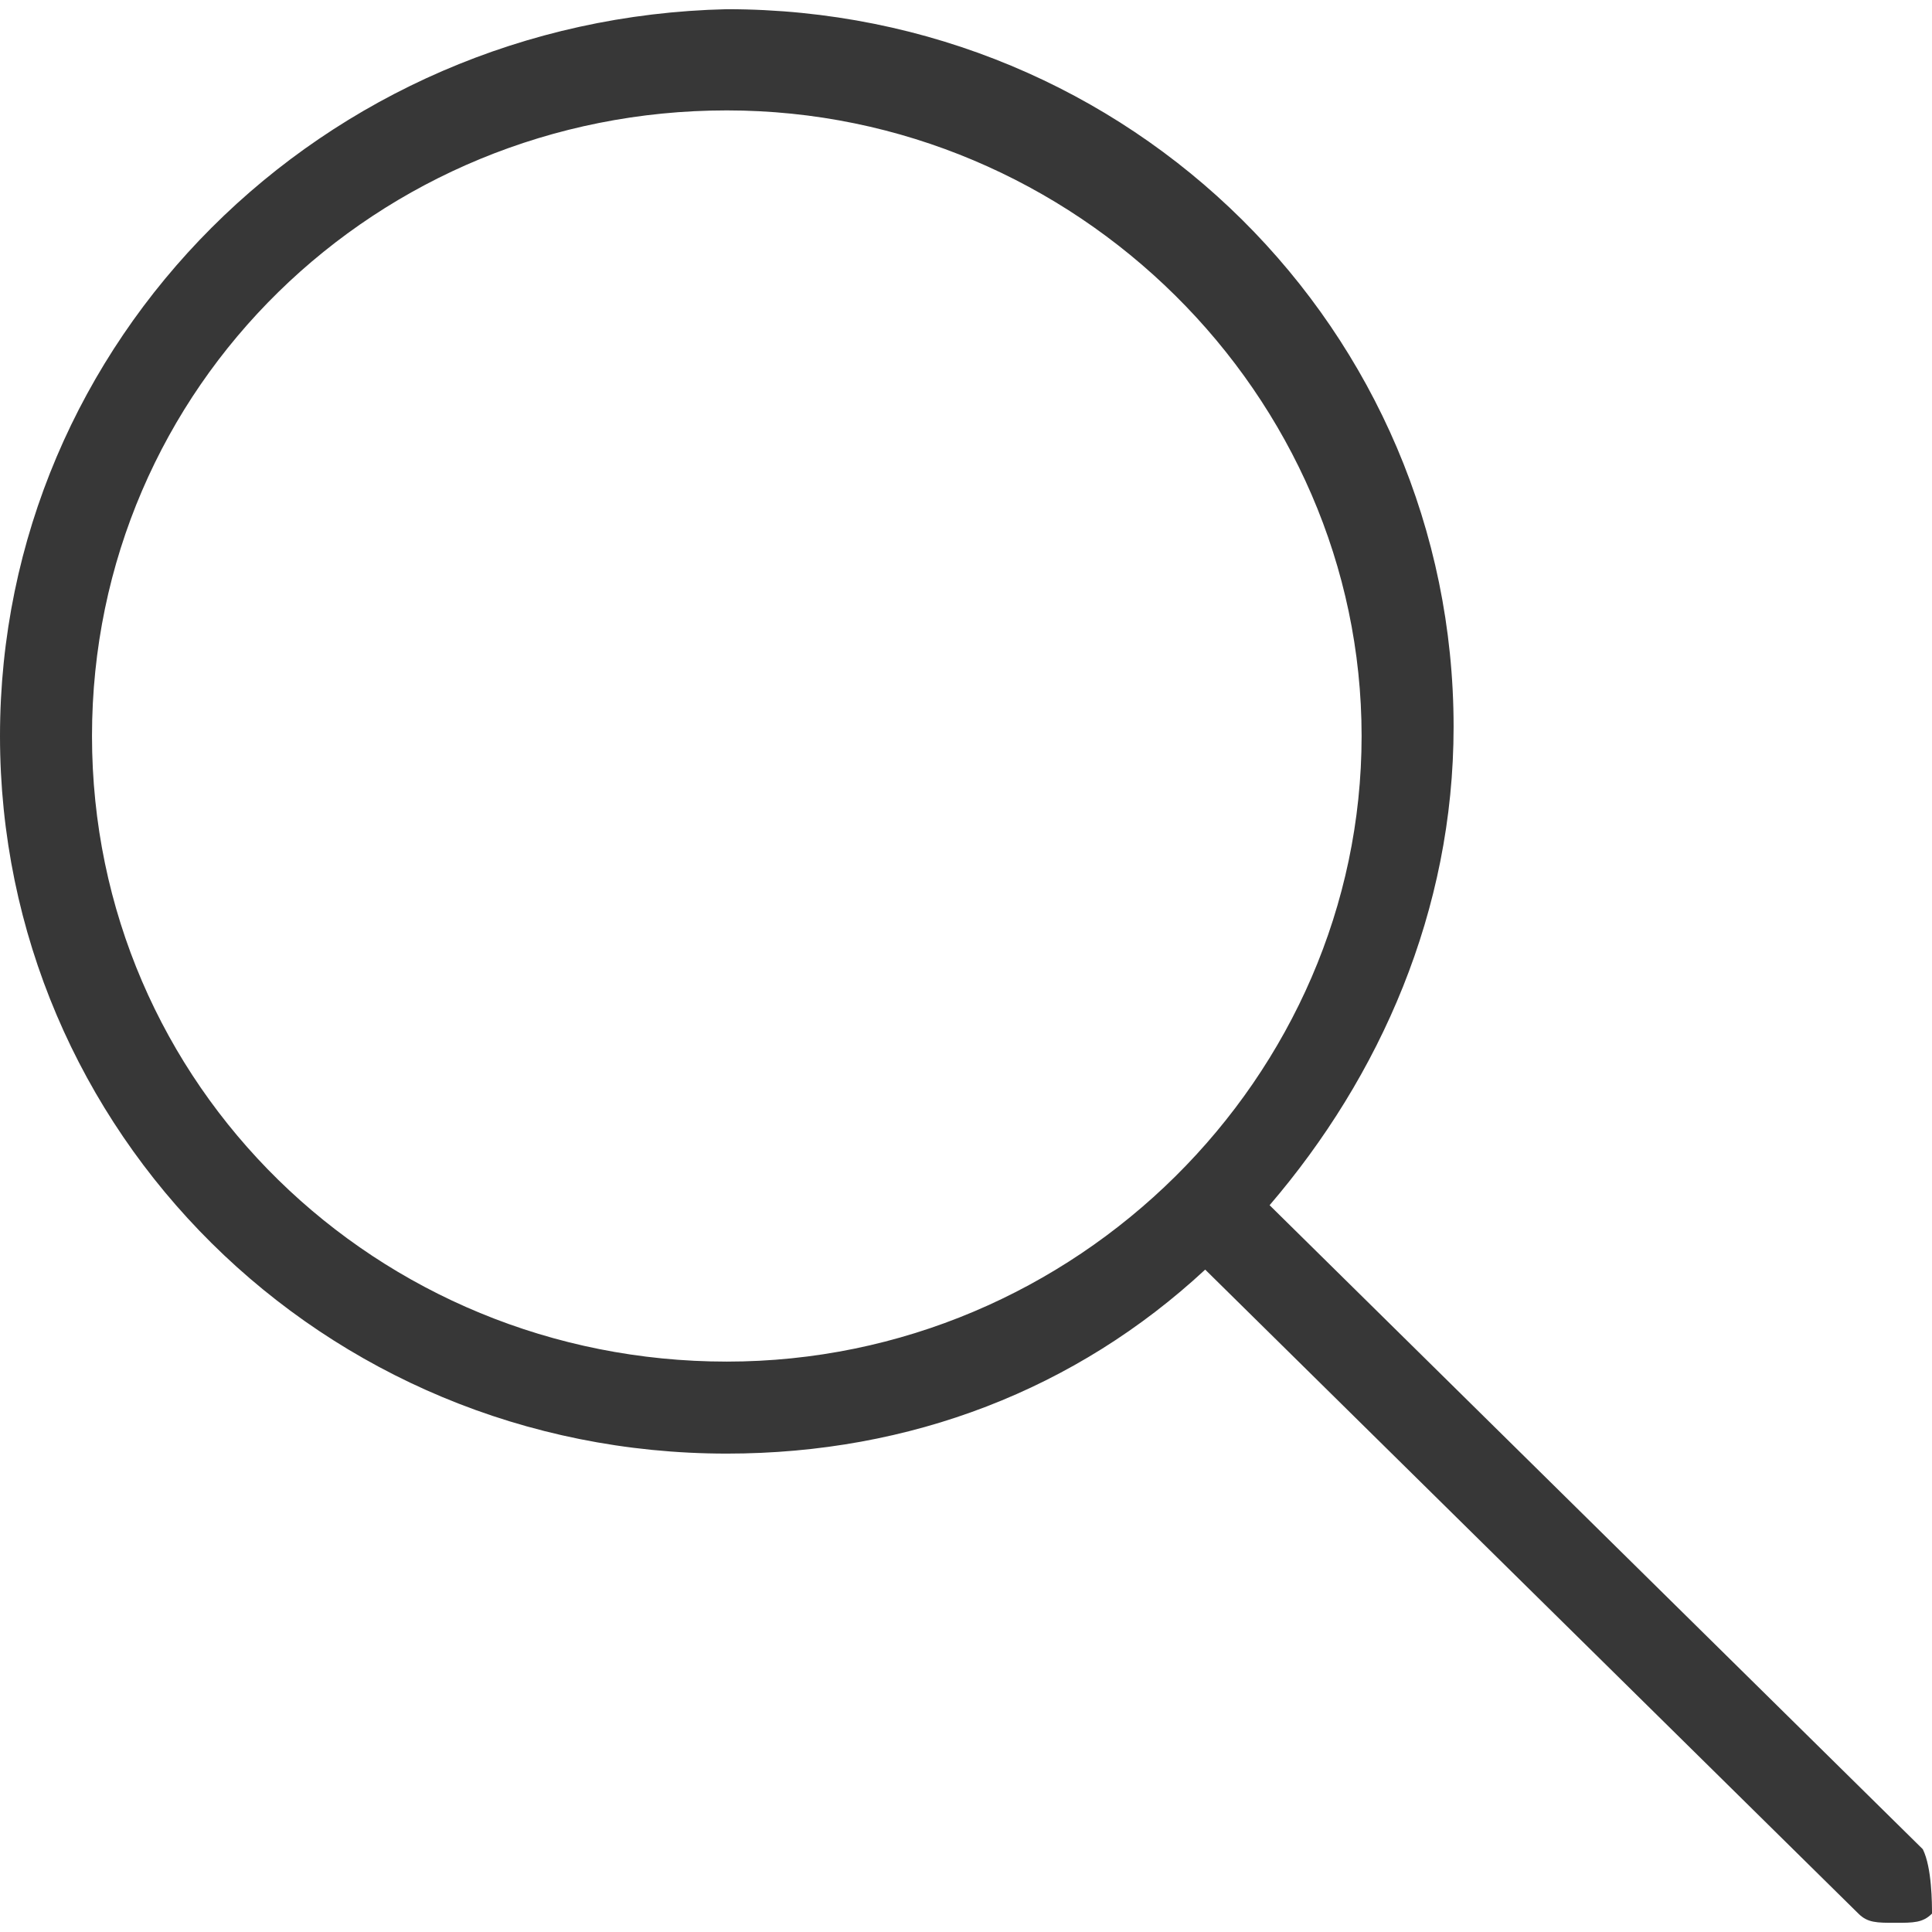 <svg xmlns="http://www.w3.org/2000/svg" version="1.1" x="0px" y="0px" width="21px" height="21px" viewbox="0 0 21 21" style="enable-background:new 0 0 21 21" xml:space="preserve">
  <style type="text/css">.searchIconSmall{fill:#373737;}</style>
  <defs></defs>
  <path class="searchIconSmall" d="M20.9,20.1l-7.1-7c1.2-1.4,2-3.2,2-5.2c0-4.3-3.5-7.8-7.9-7.8C3.5,0.2,0,3.7,0,8s3.5,7.8,7.9,7.8  c2,0,3.8-0.7,5.2-2l7.1,7c0.1,0.1,0.2,0.1,0.4,0.1s0.3,0,0.4-0.1C21,20.7,21,20.3,20.9,20.1z M1,8c0-3.8,3.1-6.8,6.9-6.8  s6.9,3.1,6.9,6.8s-3.1,6.8-6.9,6.8C4.1,14.8,1,11.8,1,8z"></path>
</svg>